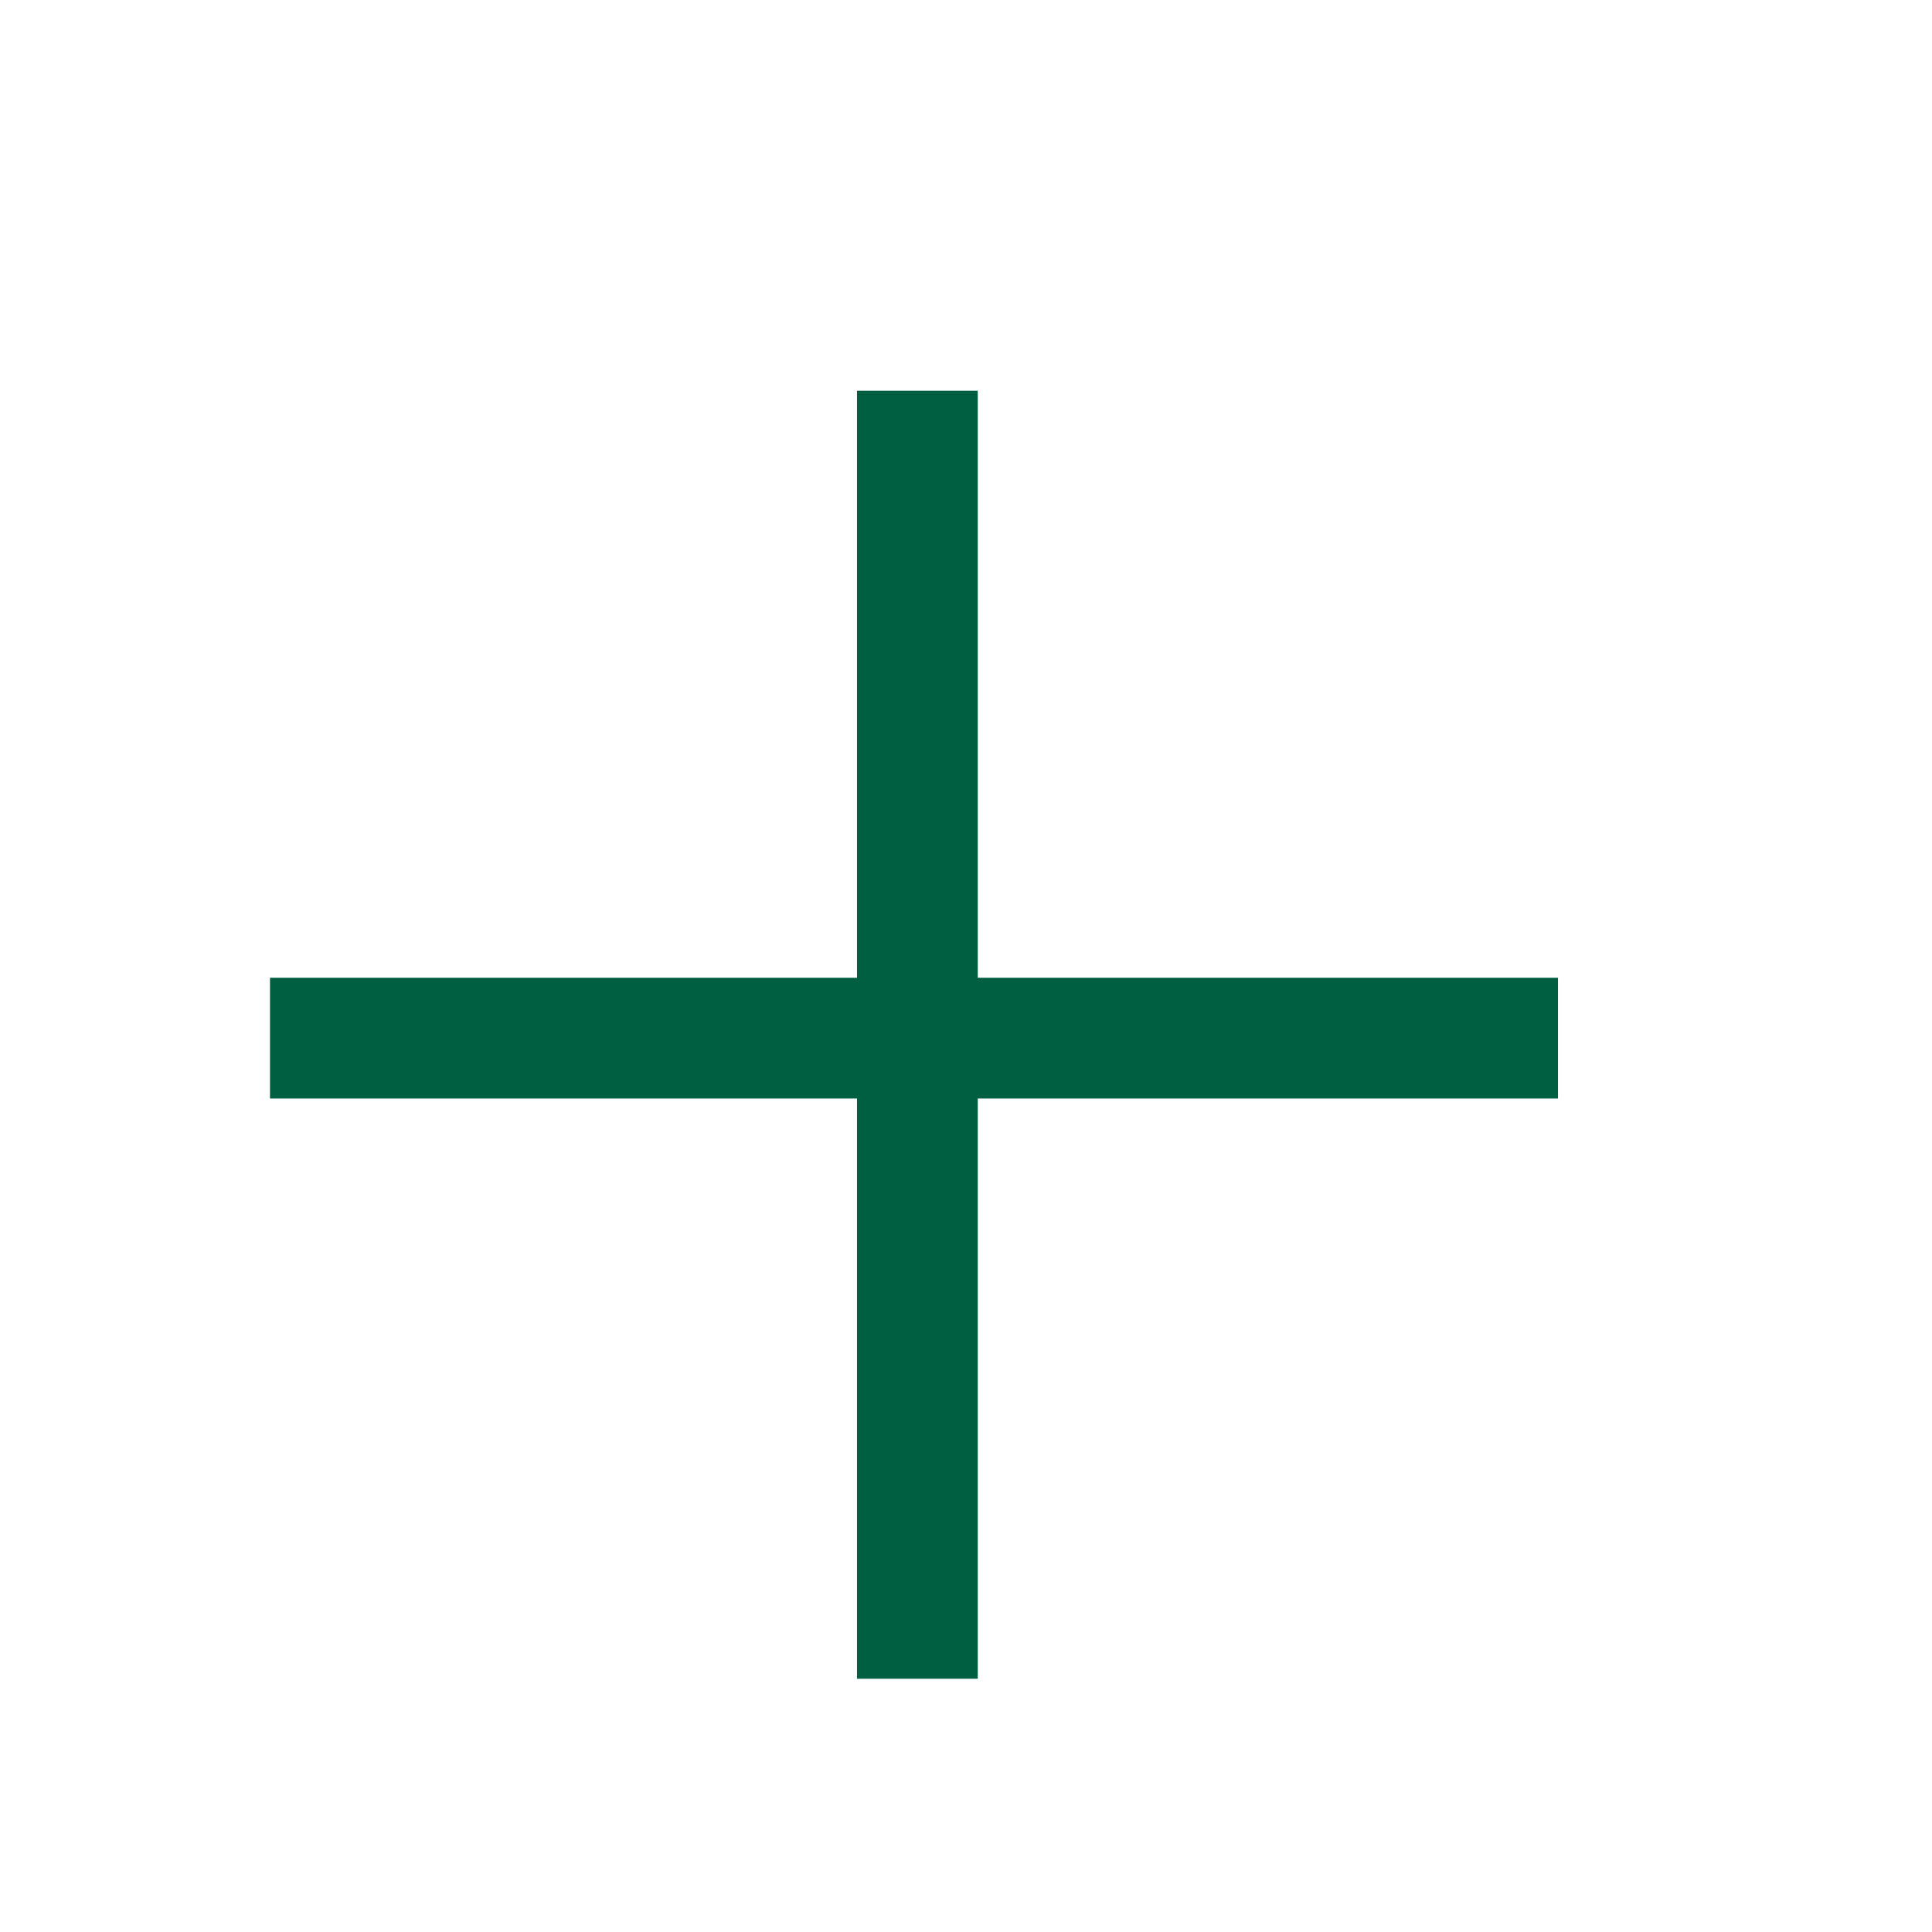 <svg width="24" height="24" viewBox="0 0 24 24" fill="none" xmlns="http://www.w3.org/2000/svg">
<line x1="19.354" y1="12.896" x2="3.354" y2="12.896" stroke="#005F40" stroke-width="1.5"/>
<line x1="11.396" y1="4.854" x2="11.396" y2="20.854" stroke="#005F40" stroke-width="1.5"/>
</svg>
